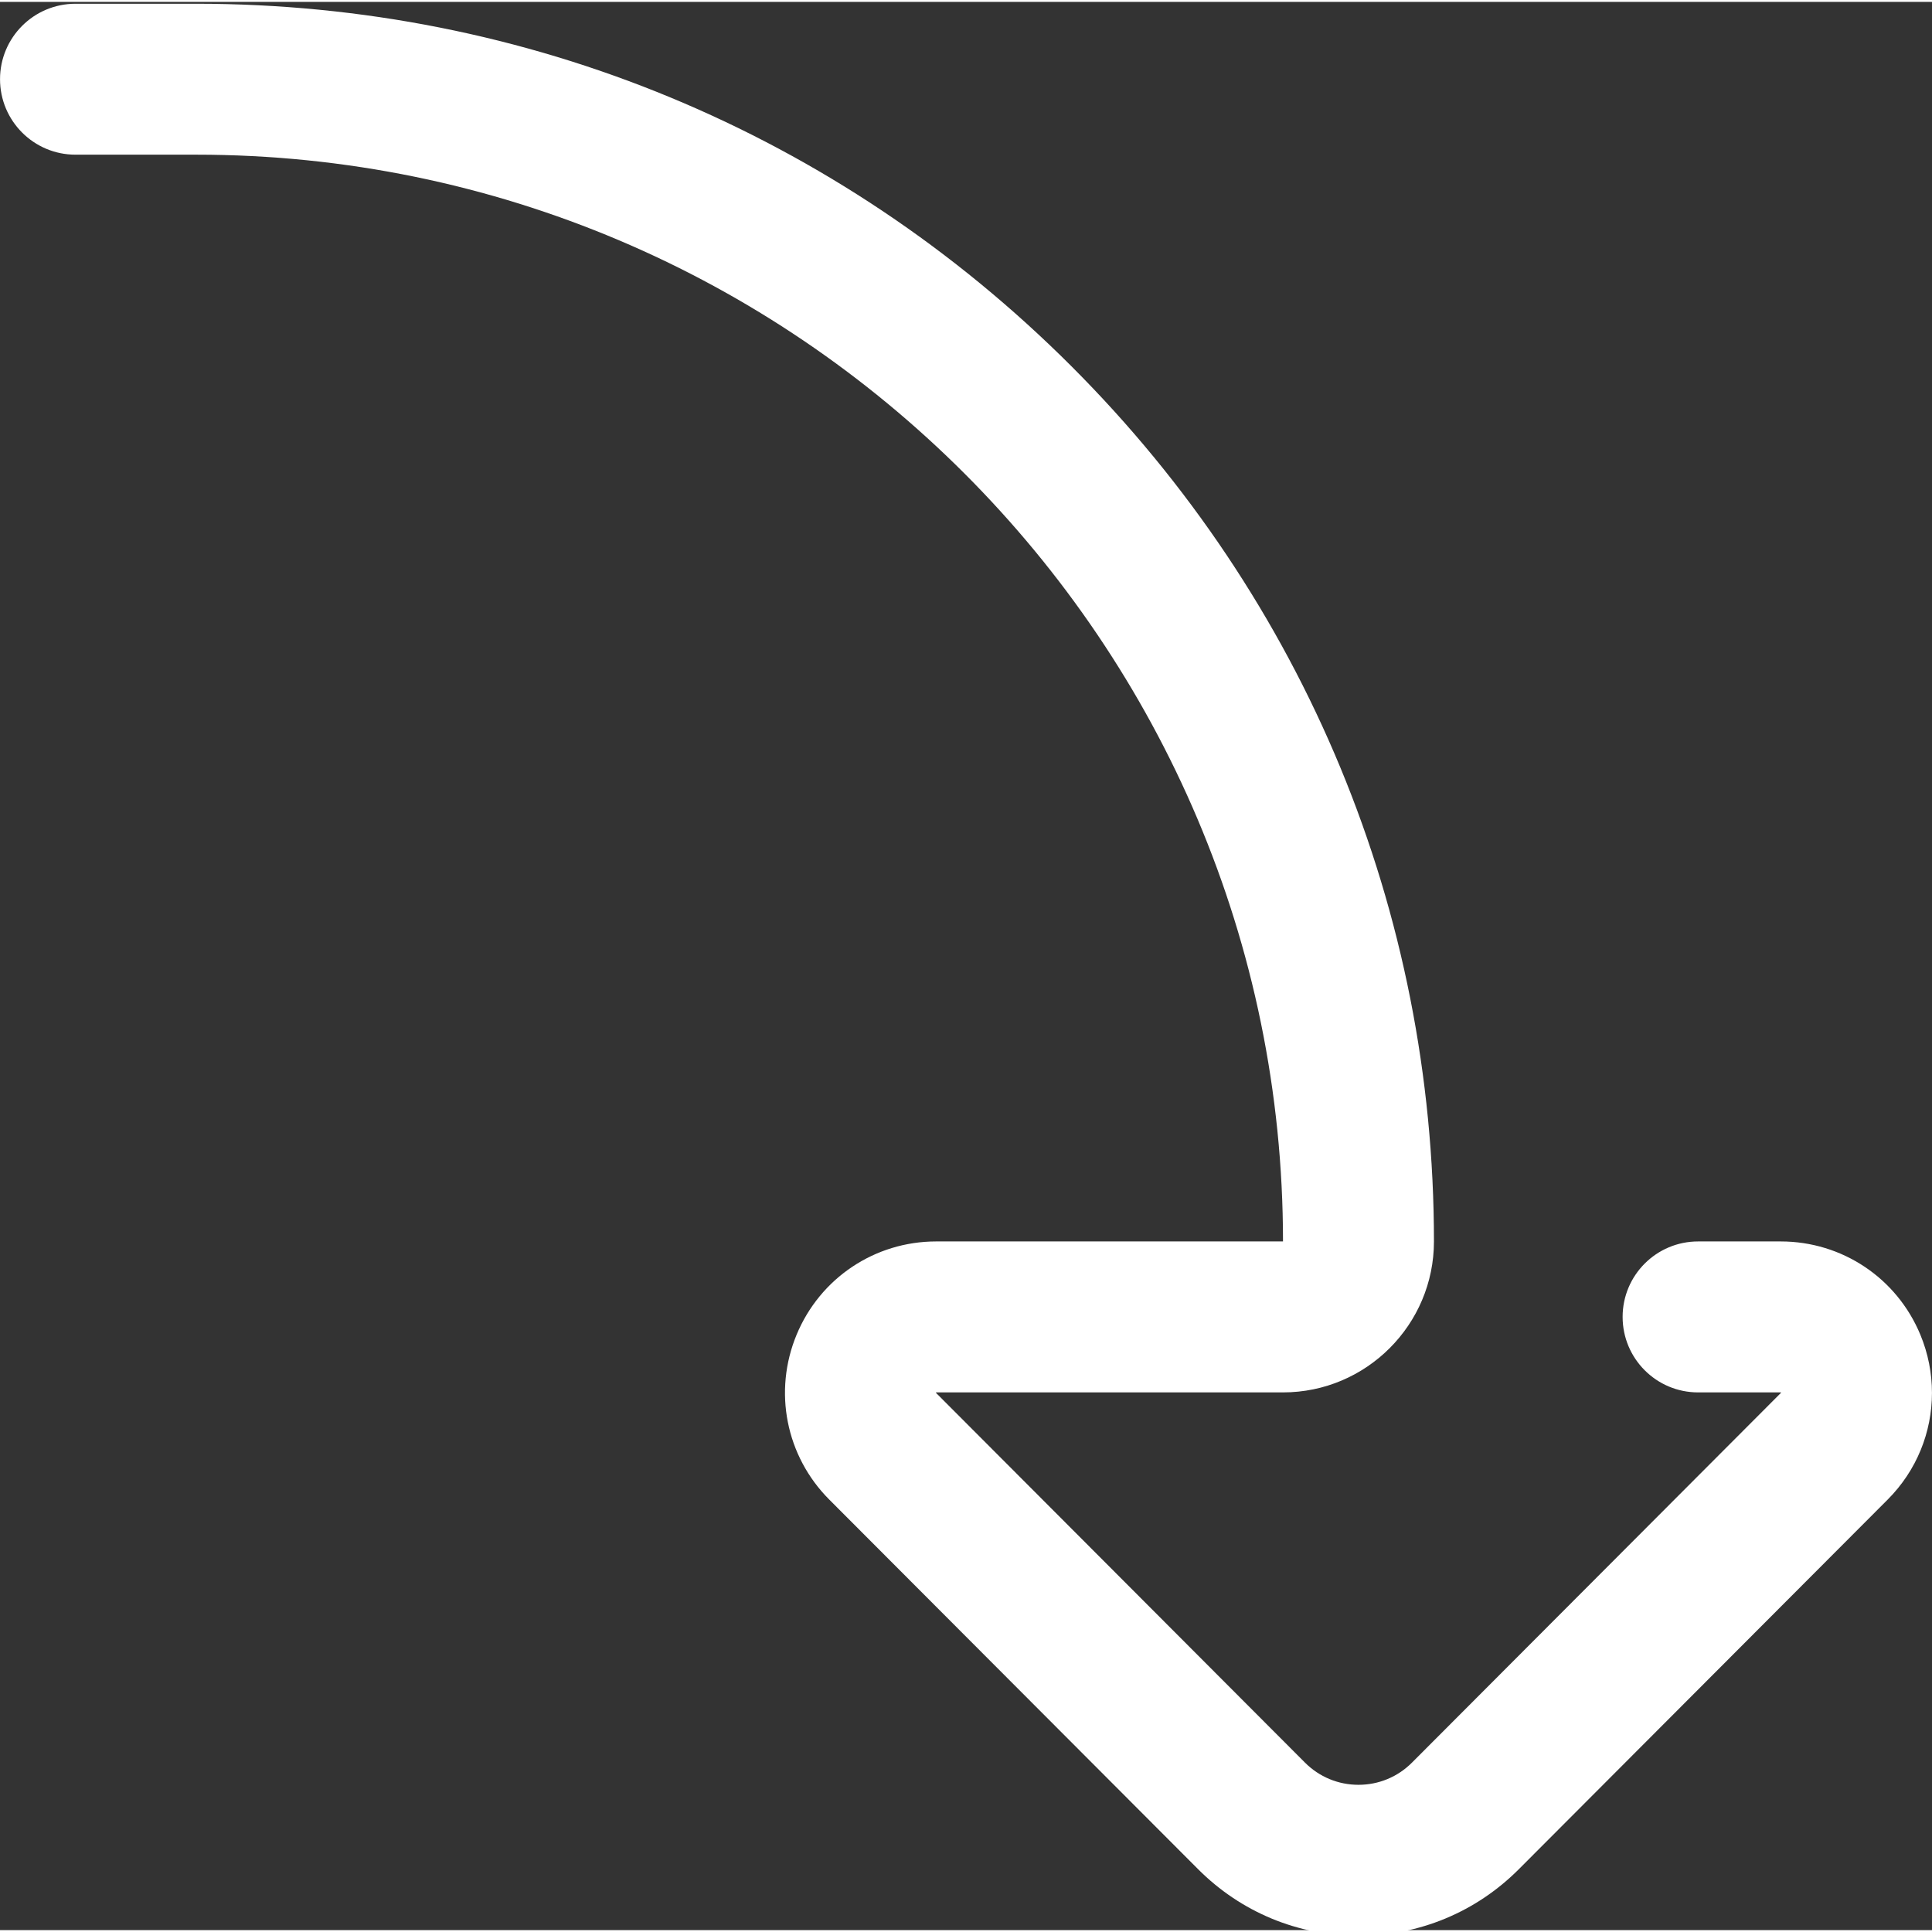 <?xml version="1.0"?>
<svg xmlns="http://www.w3.org/2000/svg" xmlns:xlink="http://www.w3.org/1999/xlink" xmlns:svgjs="http://svgjs.com/svgjs" version="1.1" width="512" height="512" x="0" y="0" viewBox="0 0 512 511" style="enable-background:new 0 0 512 512" xml:space="preserve" class=""><rect x="0" y="0" width="512" height="511" fill="#333333" stroke="none"/><g transform="matrix(6.123233995736766e-17,-1,1,6.123233995736766e-17,-0.492,512.492)"><path xmlns="http://www.w3.org/2000/svg" d="m143.871 512.484c-10.398 0-20.598-4.062-28.281-11.734l-97.961-97.754c-11.367-11.344-17.629-26.434-17.629-42.492s6.262-31.152 17.629-42.496l97.961-97.754c11.512-11.492 28.664-14.887 43.695-8.652 15.012 6.227 24.711 20.742 24.711 36.977v91.922c158.805 0 288.004-129.199 288.004-288.004v-31.996c0-11.047 8.953-20 20-20s20 8.953 20 20v31.996c0 87.613-34.117 169.984-96.07 231.938-61.953 61.949-144.32 96.07-231.934 96.07-22.059 0-40.004-17.945-40.004-40v-91.926c0-.004 0-.008 0-.012-.031-.016-.07-.031-.105-.043-.012.016-.027.027-.043.043l-97.961 97.758c-3.793 3.785-5.883 8.82-5.883 14.18s2.09 10.395 5.883 14.18l97.961 97.754.043.043c.035-.012.074-.023.105-.039 0-.004 0-.008 0-.016v-21.922c0-11.047 8.957-20 20.004-20 11.043 0 20 8.953 20 20v21.922c0 16.234-9.699 30.75-24.711 36.977-4.996 2.074-10.23 3.082-15.414 3.082zm0 0" fill="#ffffff" data-original="#000000" style="" class=""/></g></svg>
